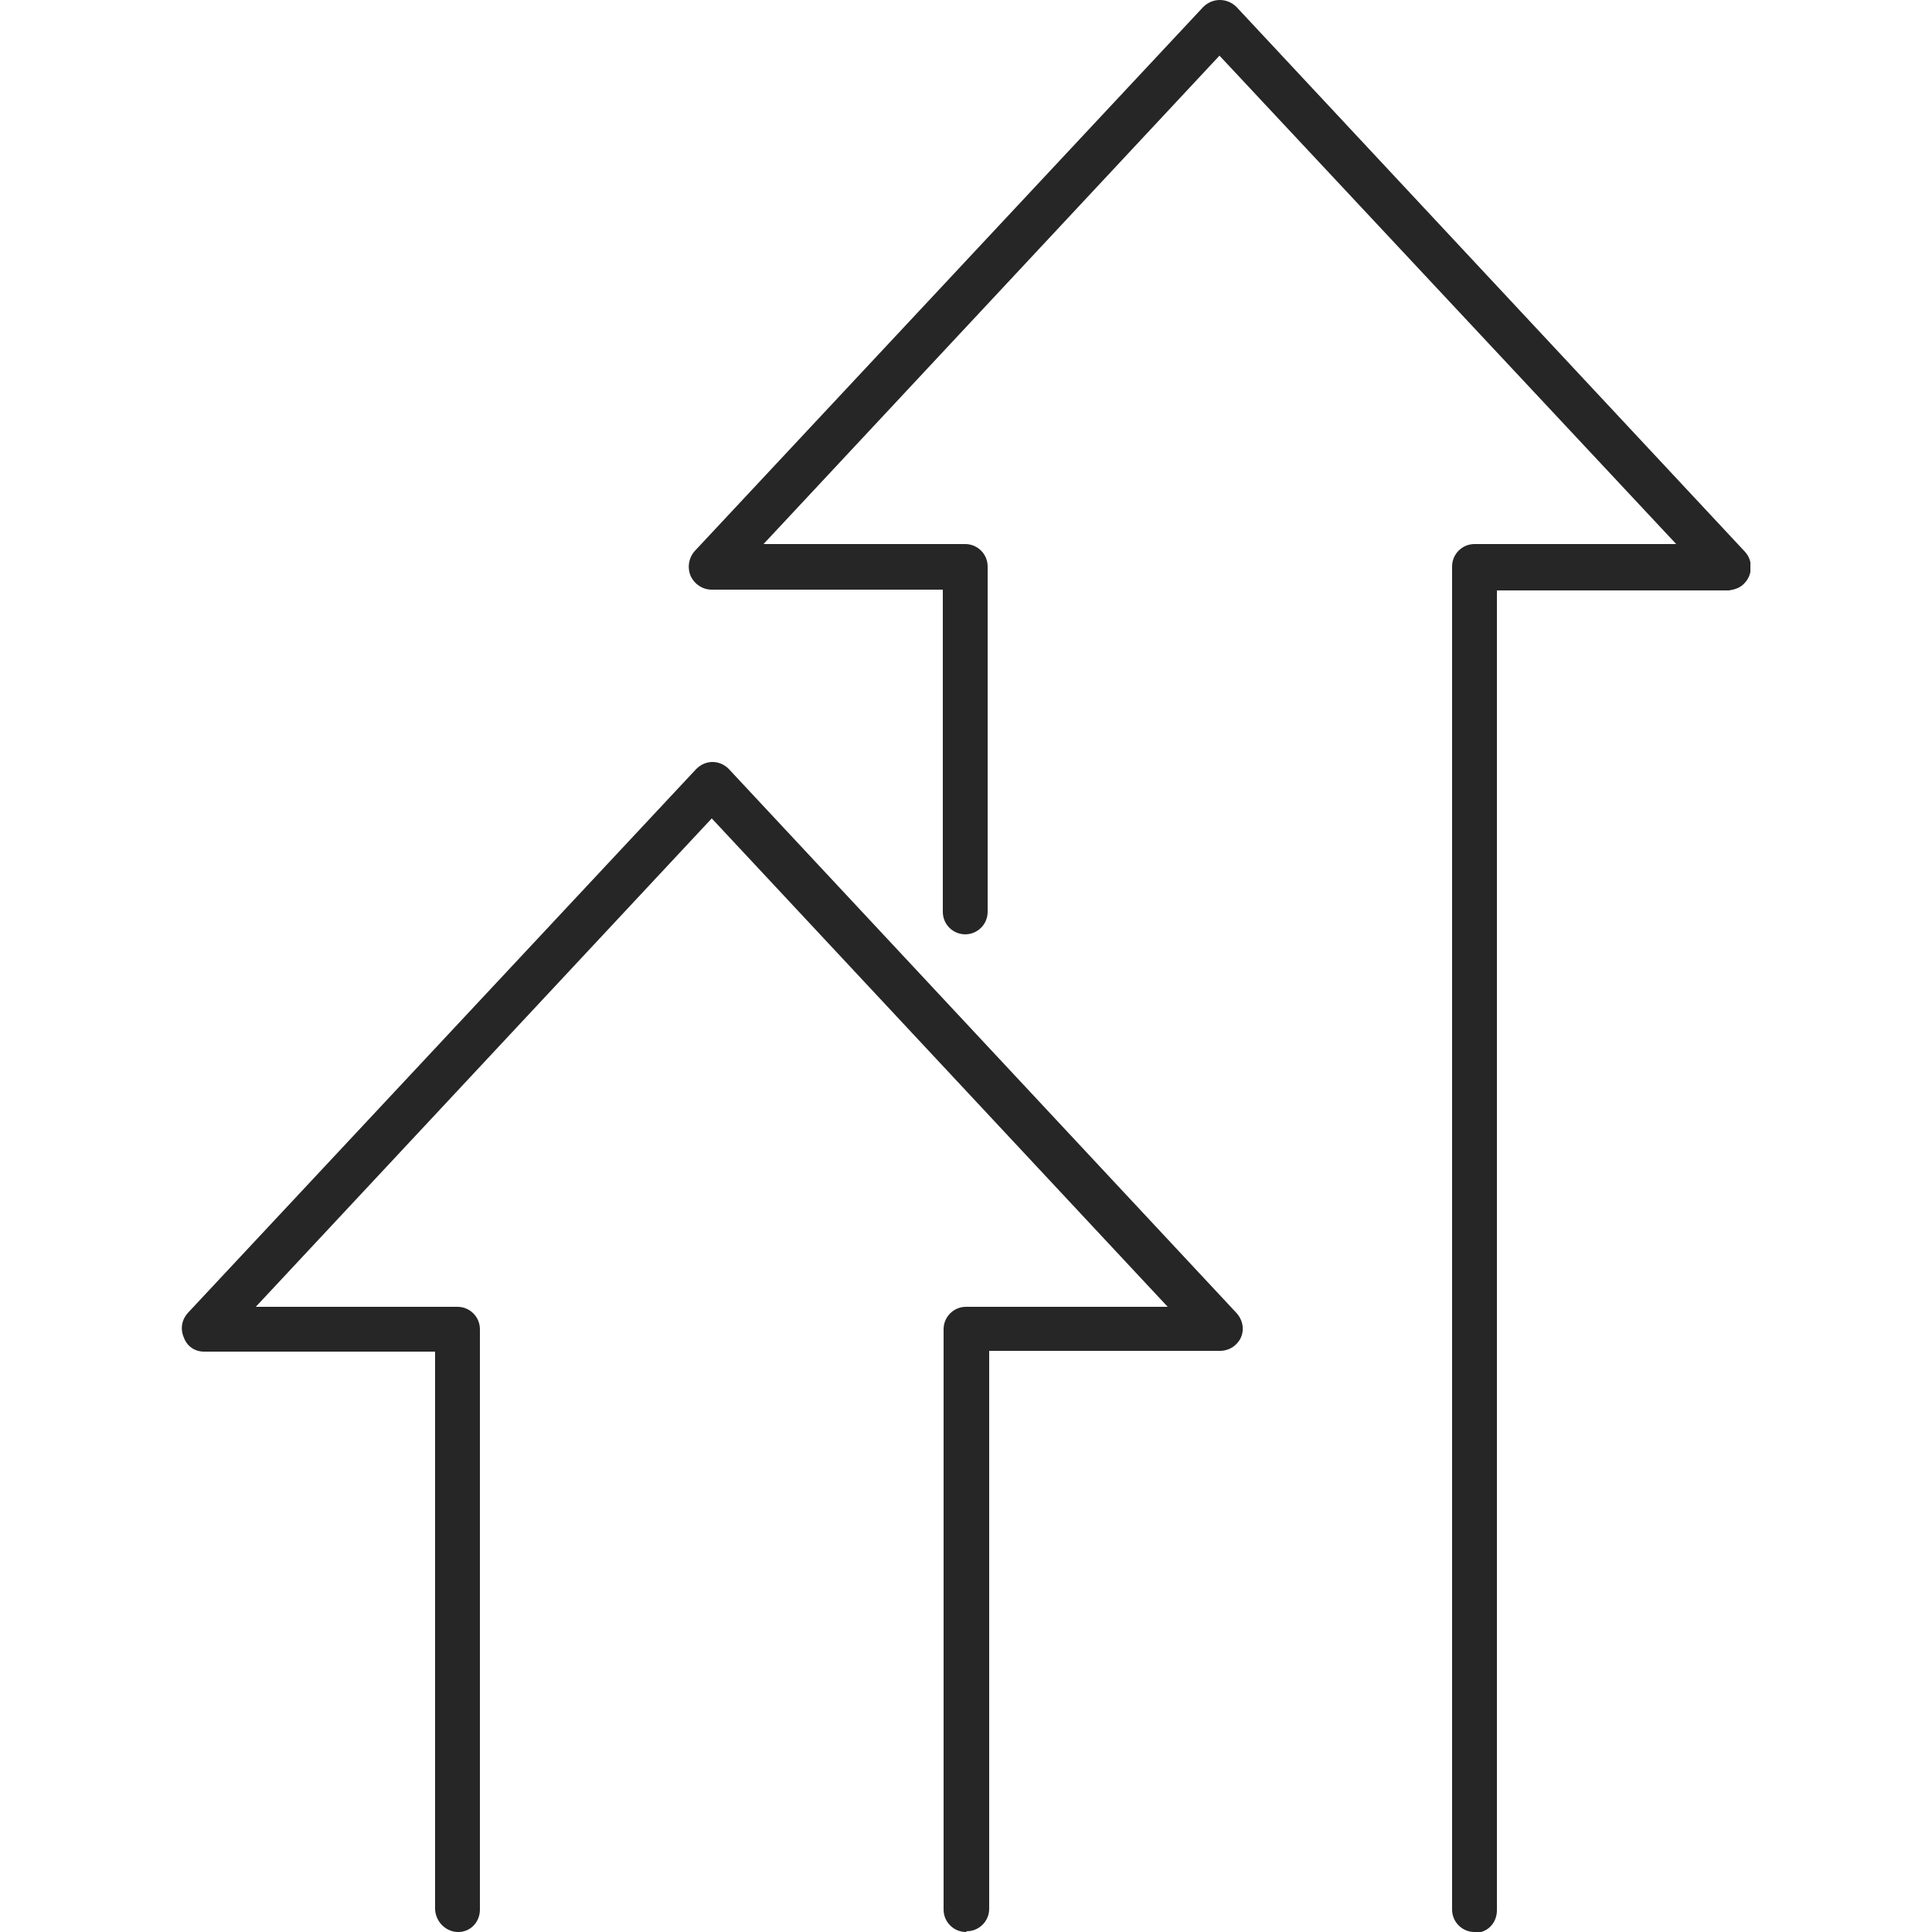 <?xml version="1.0" encoding="UTF-8"?>
<svg id="Layer_2" data-name="Layer 2" xmlns="http://www.w3.org/2000/svg" width="25" height="25" xmlns:xlink="http://www.w3.org/1999/xlink" viewBox="0 0 25 25">
  <defs>
    <style>
      .cls-1 {
        fill: none;
      }

      .cls-2 {
        fill: #262626;
      }

      .cls-3 {
        clip-path: url(#clippath);
      }
    </style>
    <clipPath id="clippath">
      <rect class="cls-1" x="2.34" width="20.31" height="25"/>
    </clipPath>
  </defs>
  <g id="Layer_1-2" data-name="Layer 1">
    <g>
      <g id="Group_7757" data-name="Group 7757">
        <g class="cls-3">
          <g id="Group_7756" data-name="Group 7756">
            <path id="Path_2904" data-name="Path 2904" class="cls-2" d="M19.08,25c-.16,0-.29-.13-.29-.29,0,0,0,0,0,0V7.33c0-.16.13-.29.29-.29h2.61L15.78.72l-5.9,6.32h2.61c.16,0,.29.13.29.29v4.47c0,.16-.13.29-.29.29-.16,0-.29-.13-.29-.29v-4.17h-2.99c-.12,0-.22-.07-.27-.17-.05-.11-.03-.24.05-.33L15.57.09c.12-.12.31-.12.43,0l6.58,7.05c.11.12.1.31-.02.42-.05.05-.12.07-.19.08h-3v17.08c0,.16-.12.29-.28.29,0,0,0,0,0,0"/>
            <path id="Path_2905" data-name="Path 2905" class="cls-2" d="M12.5,25c-.16,0-.29-.13-.29-.29,0,0,0,0,0,0v-7.51c0-.16.13-.29.29-.29h2.61l-5.9-6.32-5.9,6.32h2.61c.16,0,.29.13.29.29h0v7.51c0,.16-.12.29-.28.29,0,0,0,0,0,0-.16,0-.29-.13-.3-.29,0,0,0,0,0,0v-7.22h-2.99c-.12,0-.22-.07-.26-.18-.05-.11-.03-.23.05-.32l6.58-7.04c.12-.12.3-.12.42,0,0,0,0,0,0,0l6.57,7.04c.11.12.11.3-.01.41-.05.05-.13.08-.2.08h-2.99v7.22c0,.16-.13.29-.29.29,0,0,0,0,0,0"/>
          </g>
        </g>
      </g>
      <rect class="cls-1" width="25" height="25"/>
    </g>
  </g>
</svg>